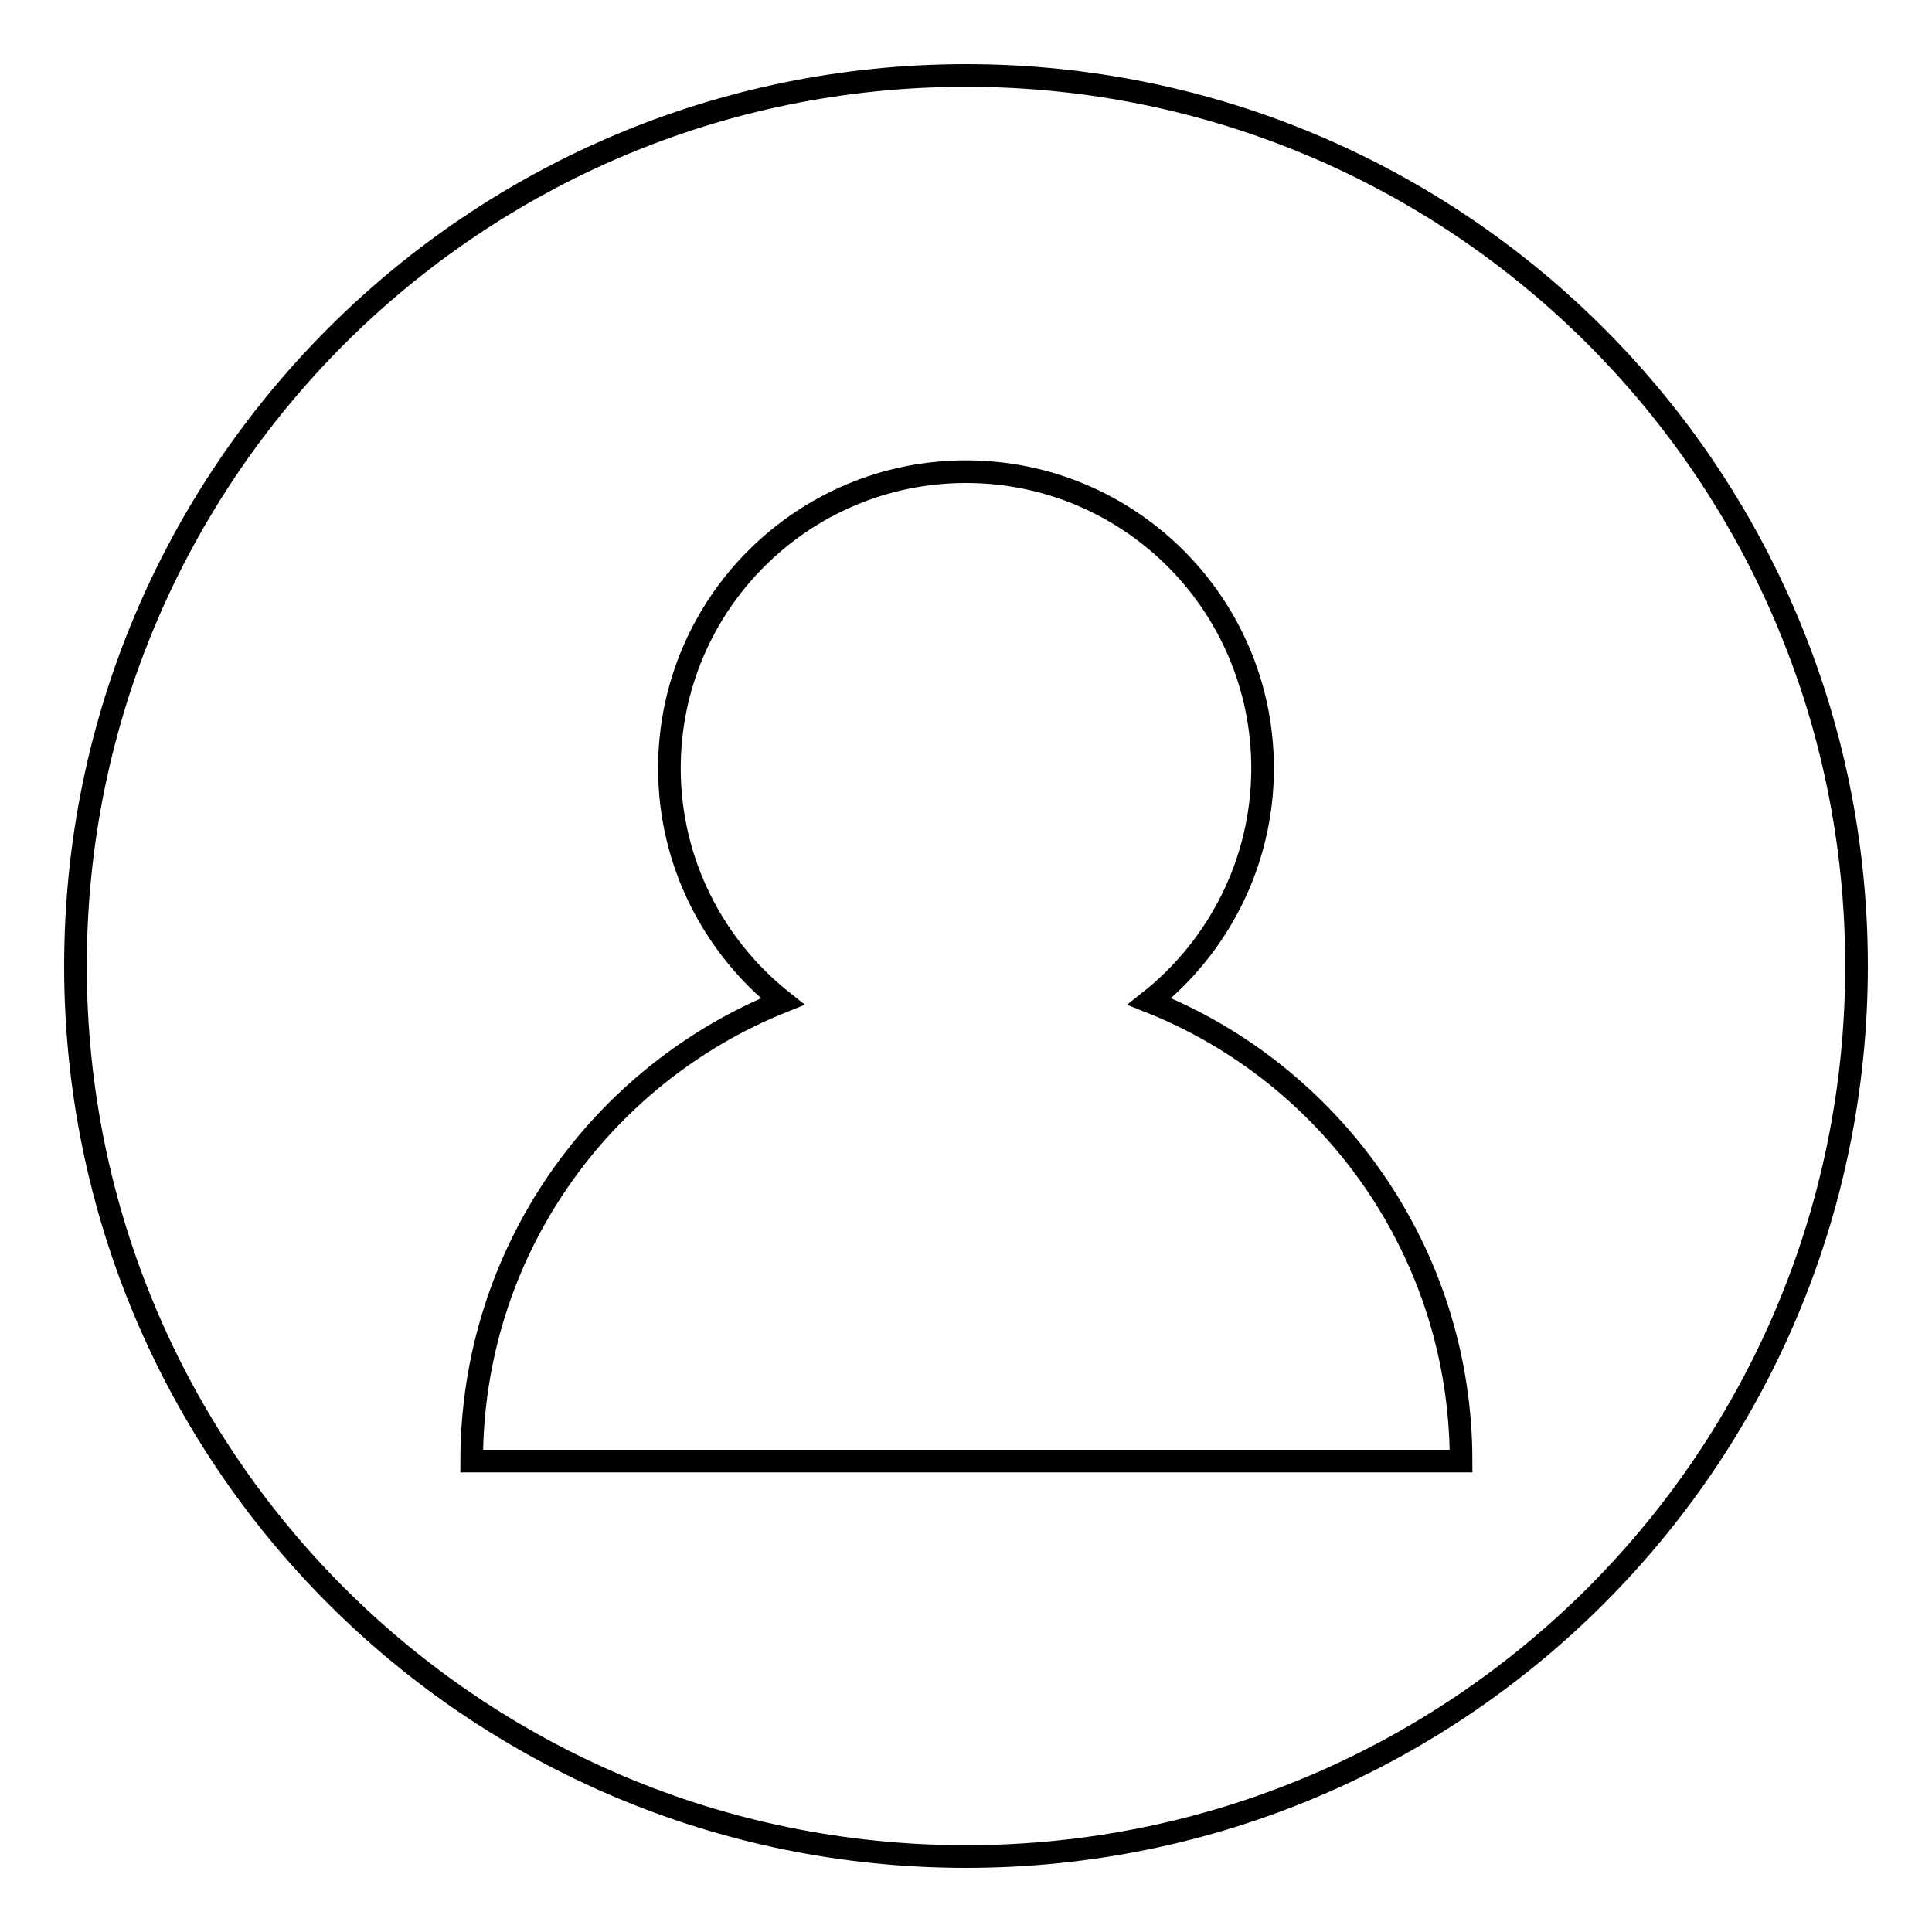 <?xml version="1.0" encoding="utf-8"?>
<!-- Svg Vector Icons : http://www.onlinewebfonts.com/icon -->
<!DOCTYPE svg PUBLIC "-//W3C//DTD SVG 1.1//EN" "http://www.w3.org/Graphics/SVG/1.1/DTD/svg11.dtd">
<svg version="1.1" xmlns="http://www.w3.org/2000/svg" xmlns:xlink="http://www.w3.org/1999/xlink" x="0px" y="0px" viewBox="0 0 256 256" enable-background="new 0 0 256 256" xml:space="preserve">
<g><g><path stroke-width="3" fill-opacity="0" stroke="#000000"  d="M152.3,132.7c9.1-7.2,15-18.4,15-30.9c0-21.7-17.6-39.3-39.3-39.3c-21.7,0-39.3,17.6-39.3,39.3c0,12.5,5.9,23.7,15,30.9c-24.2,9.7-41.2,33.3-41.2,60.9H128h65.6C193.6,166,176.5,142.3,152.3,132.7z M128,246c65.2,0,118-52.8,118-118c0-65.2-52.8-118-118-118C62.8,10,10,62.8,10,128C10,193.2,62.8,246,128,246z"/></g></g>
</svg>